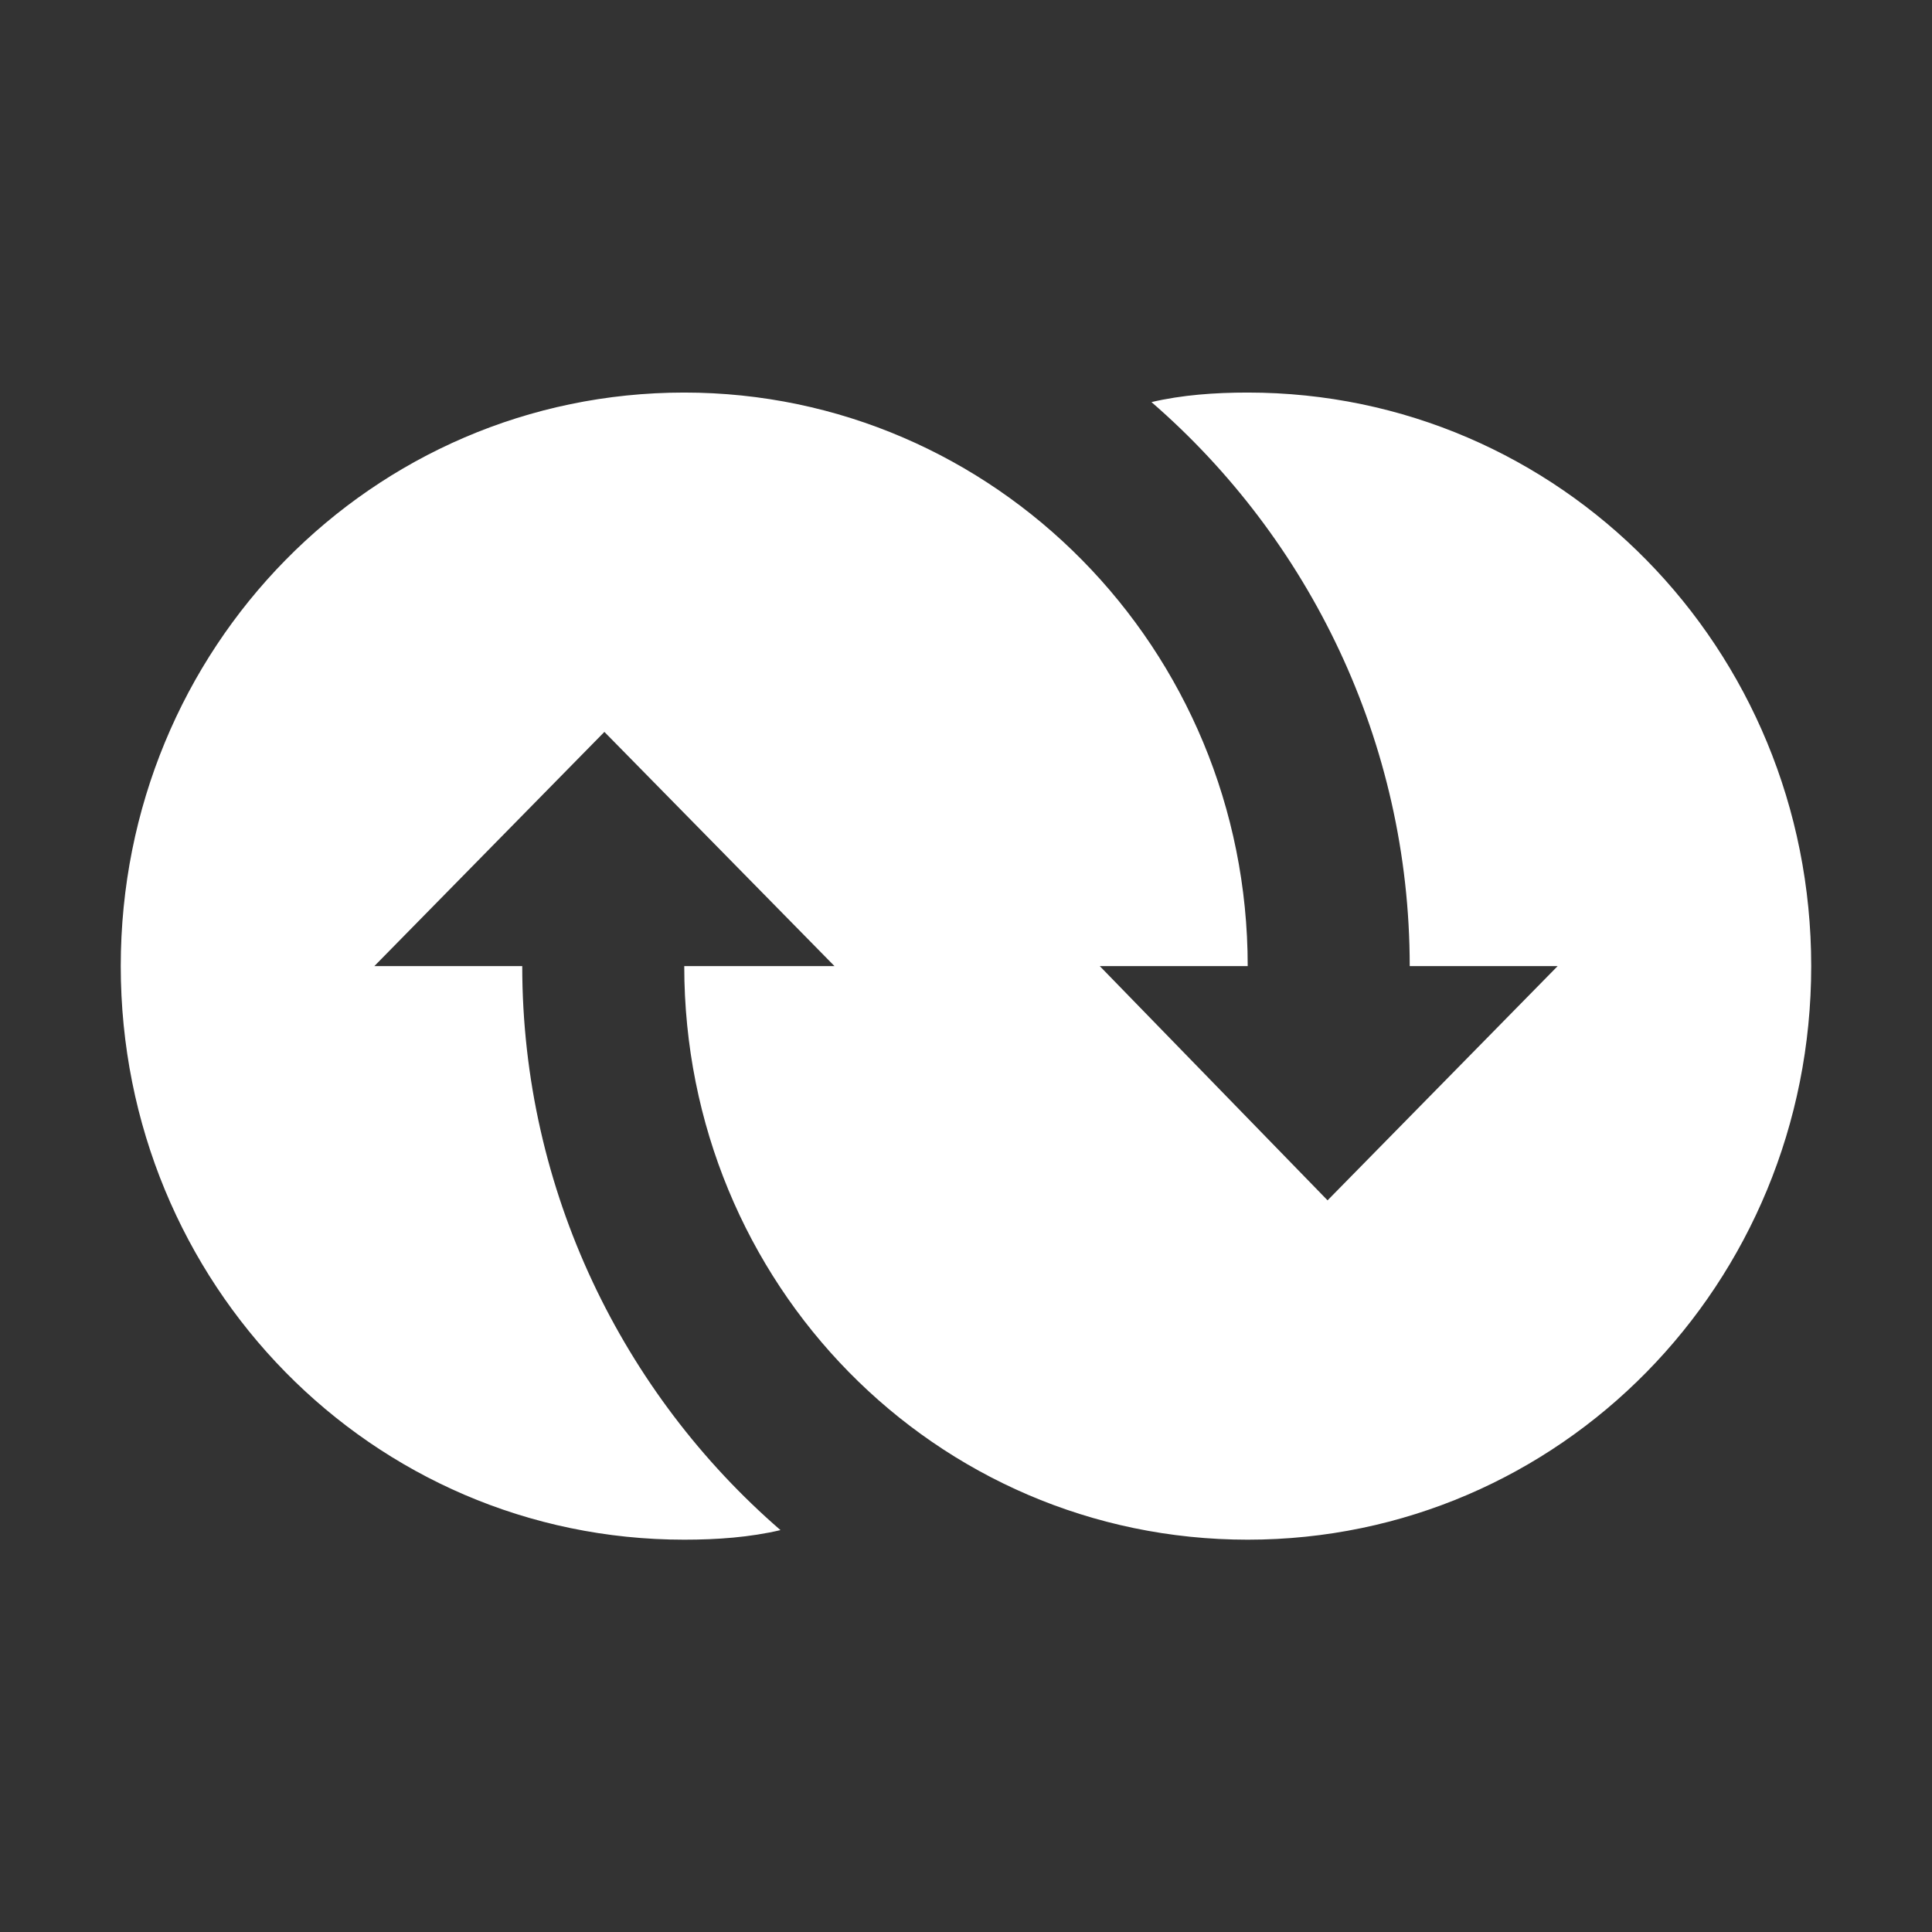 <svg width="48" height="48" viewBox="0 0 48 48" fill="none" xmlns="http://www.w3.org/2000/svg">
<rect x="0" y="0" width="48" height="48" fill="#333333" stroke="none"/>
<g id="arrow 1">
<path id="Vector" d="M30.999 9.753C30.183 9.753 29.366 9.812 28.608 9.99C32.516 13.375 35.024 18.422 35.024 24.003H38.699L32.983 29.822L27.324 24.003H30.999C30.999 16.106 24.699 9.753 17 9.753C9.242 9.753 3 16.106 3 24.003C3 31.9 9.242 38.253 17 38.253C17.816 38.253 18.633 38.194 19.391 38.015C15.483 34.631 12.975 29.584 12.975 24.003H9.3L15.016 18.184L20.733 24.003H17C17 31.9 23.241 38.253 30.999 38.253C38.757 38.253 44.999 31.9 44.999 24.003C44.999 16.106 38.757 9.753 30.999 9.753Z" fill="white"/>
</g>
</svg>
